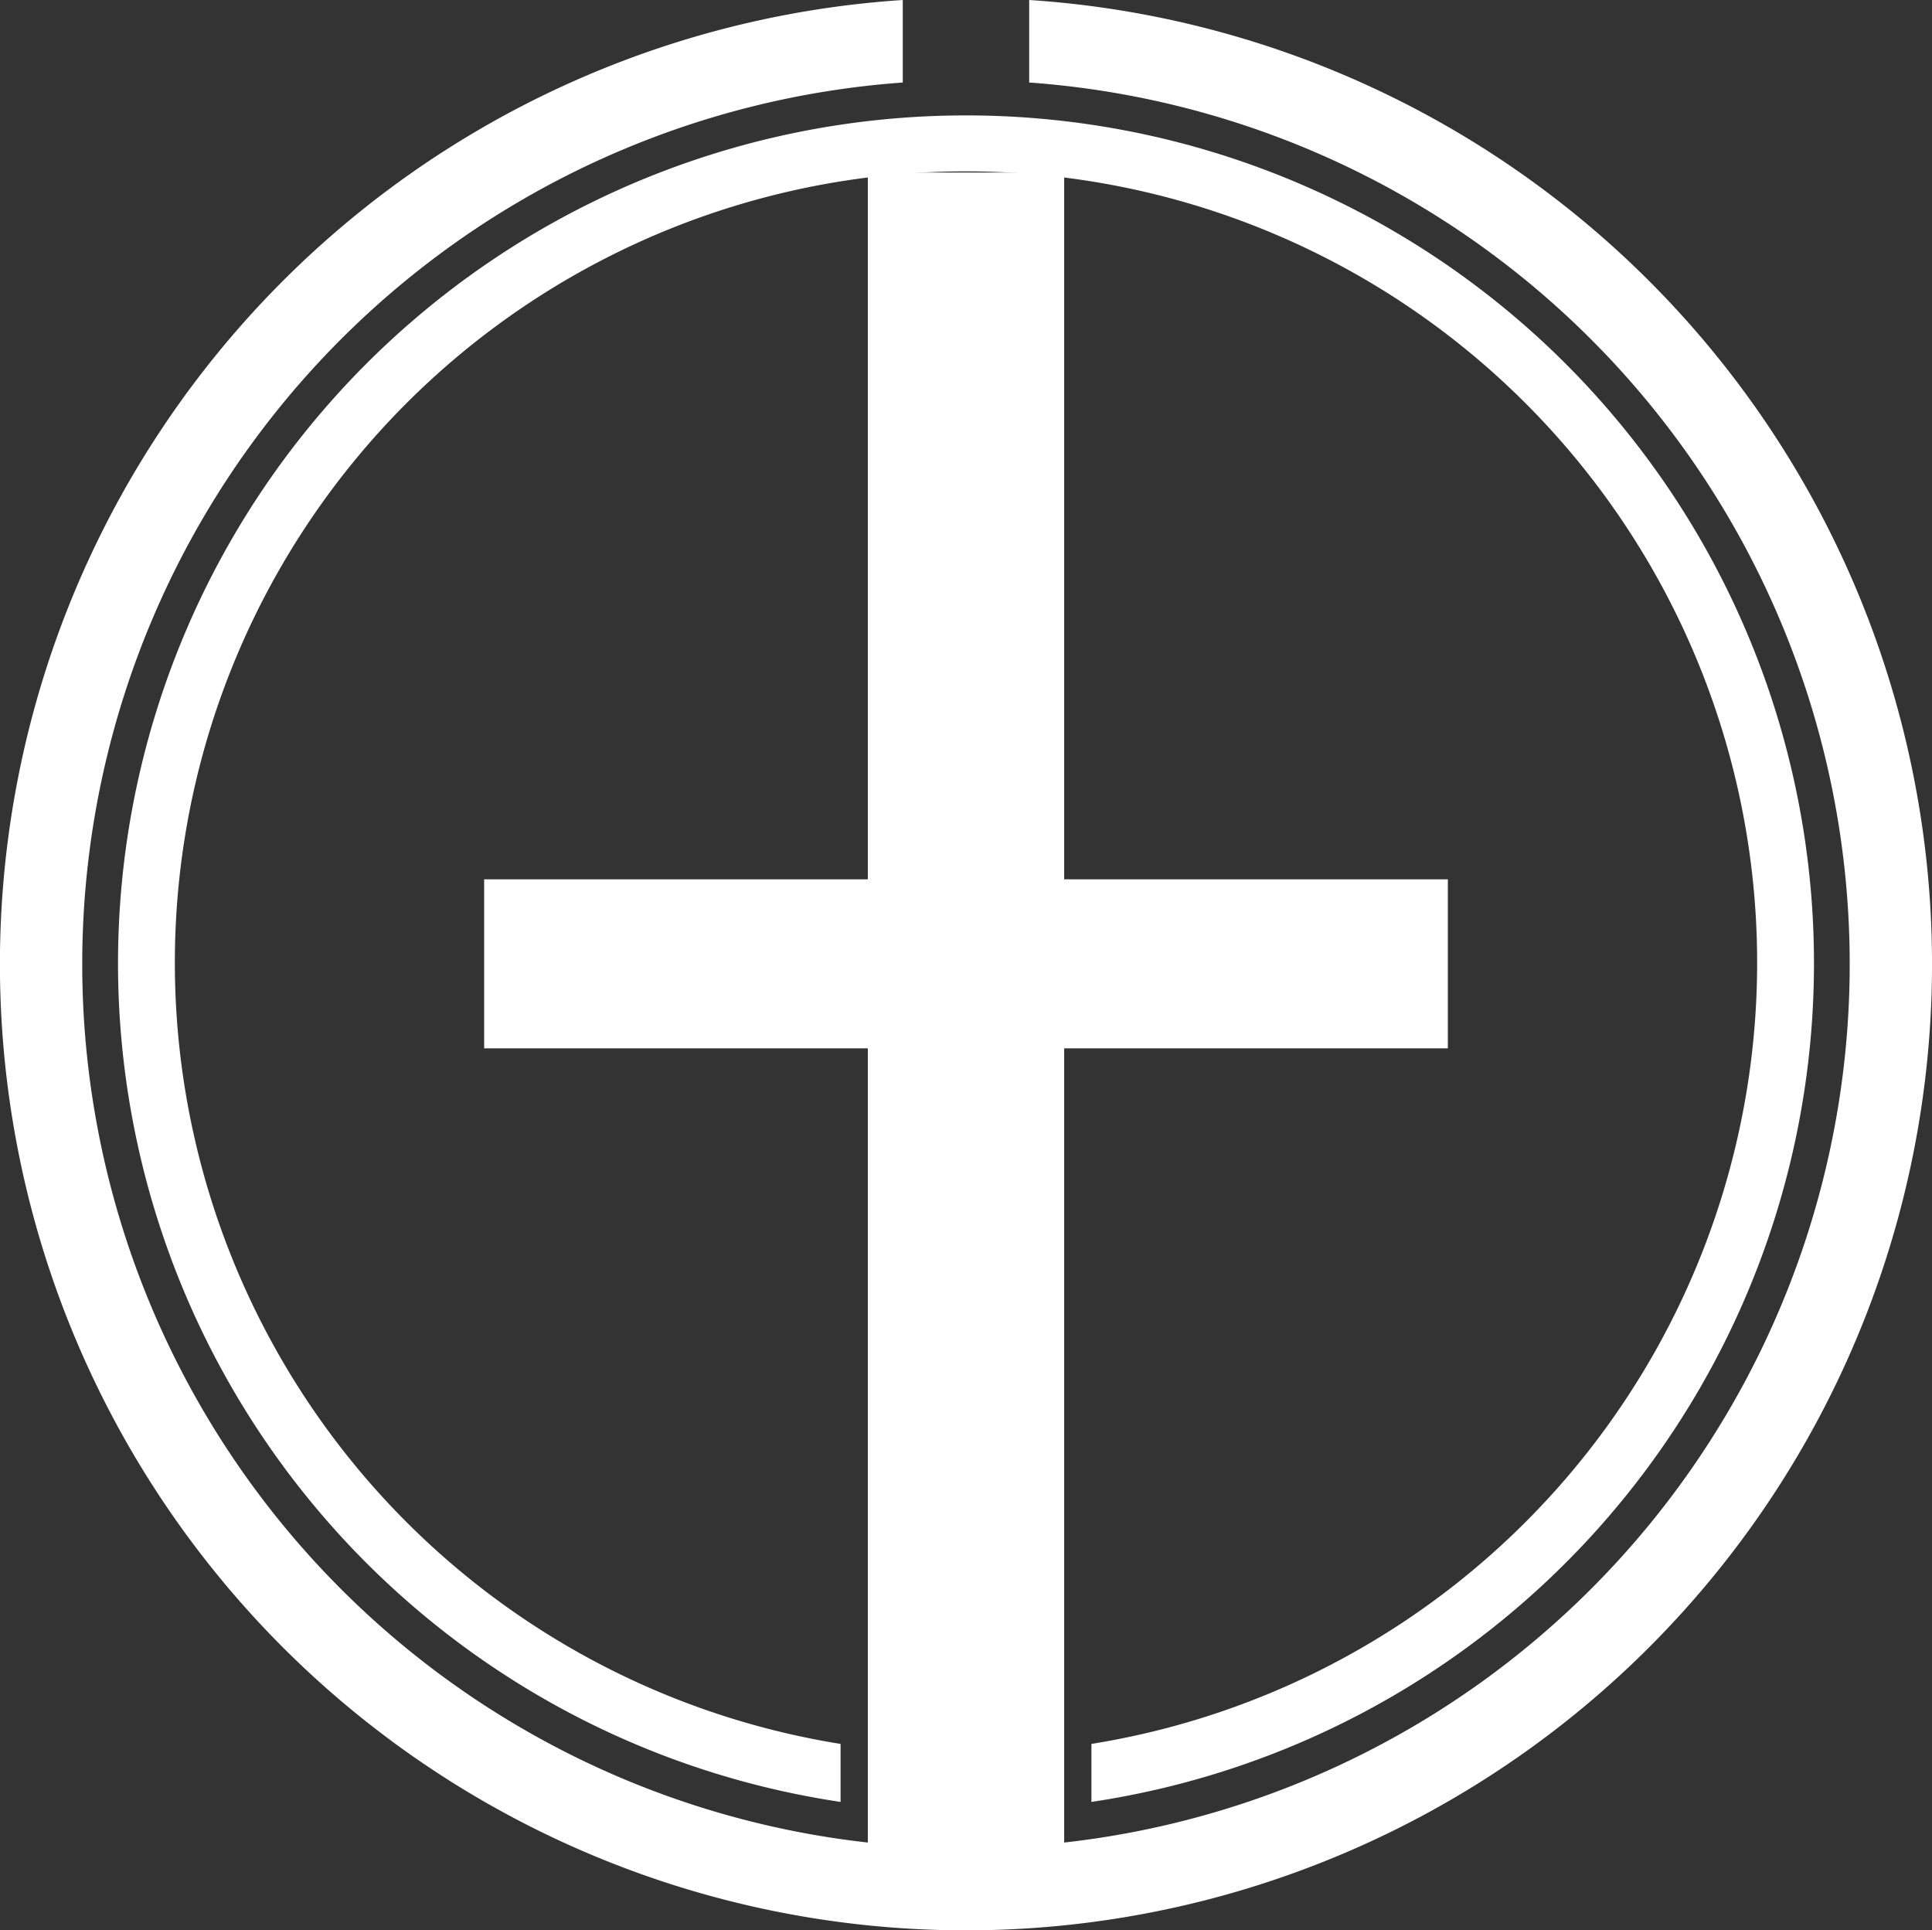 <svg xmlns="http://www.w3.org/2000/svg" xmlns:xlink="http://www.w3.org/1999/xlink" width="39.478" height="39.431" viewBox="0 0 39.478 39.431"><rect x="0" y="0" width="39.478" height="39.431" fill="#333333" stroke="none"/><defs><clipPath id="a"><rect width="39.478" height="39.431" transform="translate(0 0)" fill="#fff"/></clipPath></defs><rect width="4.012" height="35.61" transform="translate(17.733 3.525)" fill="#fff"/><g clip-path="url(#a)"><path d="M21.03,0V1.686a18.058,18.058,0,1,1-2.583,0V0A19.74,19.74,0,1,0,21.03,0" fill="#fff"/><rect width="19.692" height="3.453" transform="translate(9.893 17.965)" fill="#fff"/><path d="M19.739,2.358a17.323,17.323,0,0,0-2.563,34.456V35.629a16.166,16.166,0,1,1,5.126,0v1.185A17.323,17.323,0,0,0,19.739,2.358" fill="#fff"/></g></svg>
